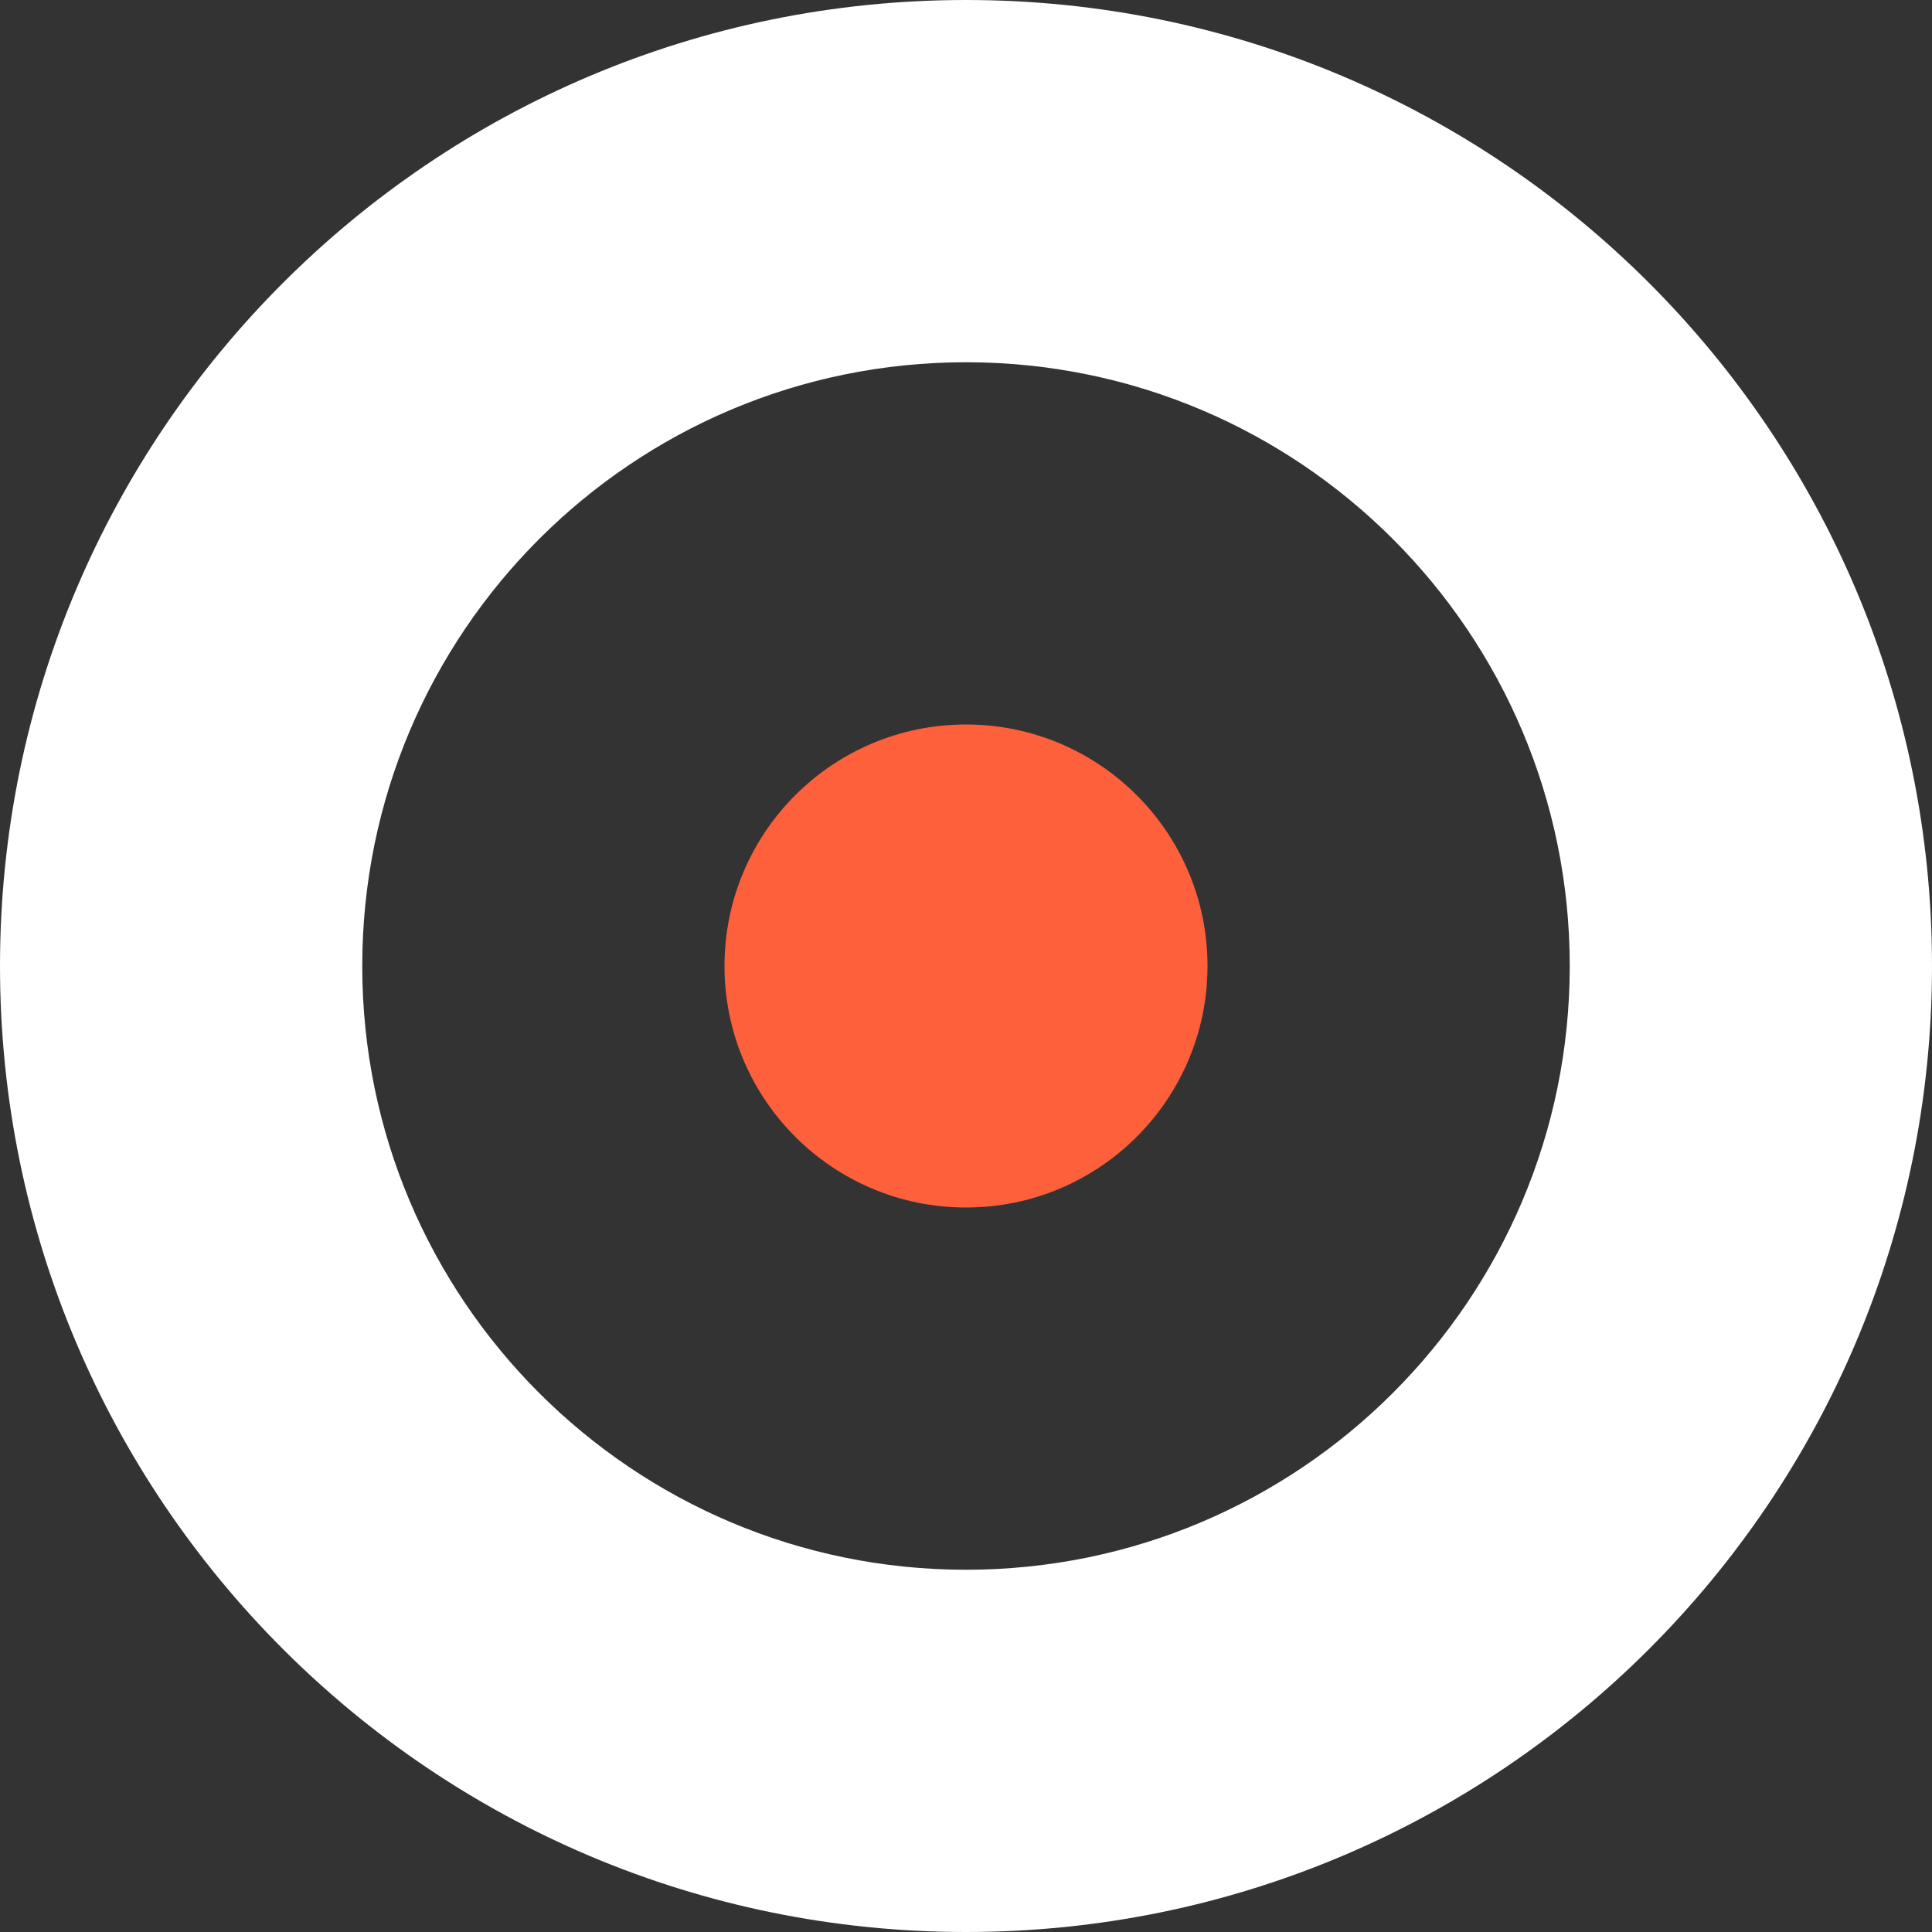 <?xml version="1.0" encoding="UTF-8"?> <svg xmlns="http://www.w3.org/2000/svg" xmlns:xlink="http://www.w3.org/1999/xlink" width="80px" height="80px" viewBox="0 0 80 80" version="1.1"><rect x="0" y="0" width="80" height="80" fill="#333333" stroke="none"/><title>Artboard@4x</title><g id="Artboard" stroke="none" stroke-width="1" fill="none" fill-rule="evenodd"><path d="M40,0 C62.091,-7.10542736e-15 80,17.909 80,40 C80,62.091 62.091,80 40,80 C17.909,80 0,62.091 0,40 C0,17.909 17.909,0 40,0 Z M40,15 C26.193,15 15,26.193 15,40 C15,53.807 26.193,65 40,65 C53.807,65 65,53.807 65,40 C65,26.193 53.807,15 40,15 Z" id="Combined-Shape" fill="#FFFFFF"></path><circle id="Oval" fill="#FE603C" cx="40" cy="40" r="10"></circle></g></svg> 